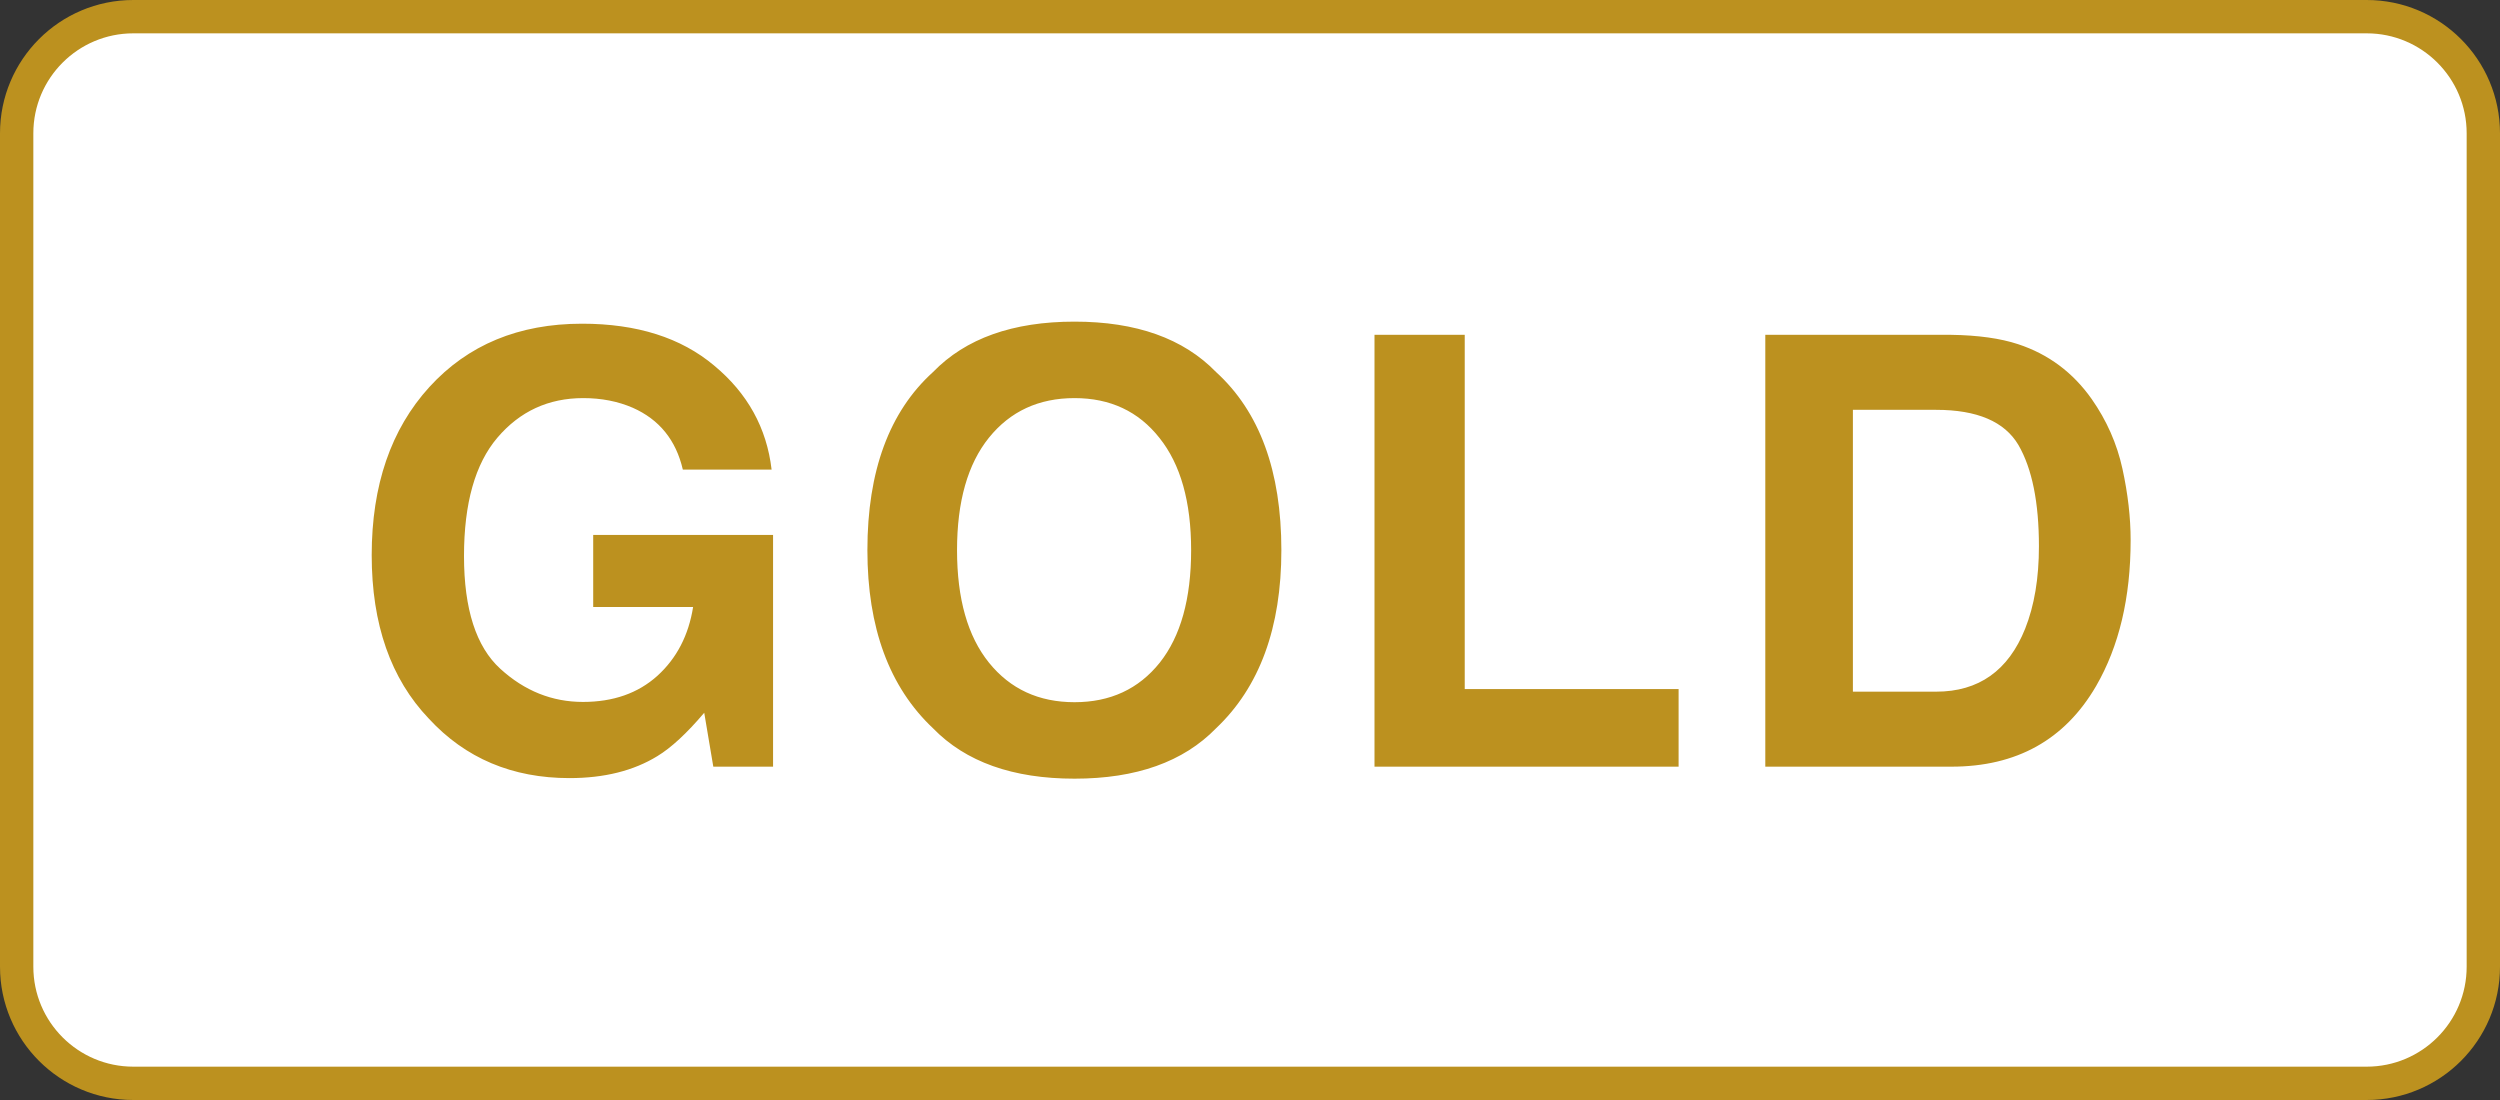 <svg width="75" height="33" viewBox="0 0 75 33" fill="none" xmlns="http://www.w3.org/2000/svg">
<rect x="0" y="0" width="75" height="33" fill="#333333" stroke="none"/>
<path d="M71 0.5H4C2.067 0.5 0.5 2.067 0.5 4V29C0.5 30.933 2.067 32.5 4 32.5H71C72.933 32.5 74.5 30.933 74.5 29V4C74.5 2.067 72.933 0.5 71 0.5Z" fill="white" stroke="#BC911F"/>
<path d="M19.721 22.684C19.006 23.123 18.127 23.343 17.084 23.343C15.367 23.343 13.961 22.748 12.865 21.559C11.723 20.363 11.151 18.729 11.151 16.654C11.151 14.557 11.729 12.875 12.883 11.609C14.037 10.344 15.564 9.711 17.462 9.711C19.108 9.711 20.43 10.13 21.426 10.968C22.428 11.8 23.002 12.84 23.148 14.088H20.485C20.28 13.203 19.779 12.585 18.983 12.233C18.537 12.04 18.042 11.943 17.497 11.943C16.454 11.943 15.596 12.339 14.922 13.13C14.254 13.915 13.92 15.099 13.92 16.681C13.92 18.274 14.283 19.402 15.01 20.064C15.736 20.727 16.563 21.058 17.488 21.058C18.397 21.058 19.141 20.797 19.721 20.275C20.301 19.748 20.658 19.06 20.793 18.21H17.796V16.048H23.192V23H21.399L21.127 21.383C20.605 21.998 20.137 22.432 19.721 22.684ZM32.236 23.36C30.384 23.36 28.969 22.856 27.991 21.849C26.678 20.612 26.022 18.831 26.022 16.505C26.022 14.132 26.678 12.351 27.991 11.161C28.969 10.153 30.384 9.649 32.236 9.649C34.087 9.649 35.502 10.153 36.481 11.161C37.788 12.351 38.441 14.132 38.441 16.505C38.441 18.831 37.788 20.612 36.481 21.849C35.502 22.856 34.087 23.36 32.236 23.36ZM34.793 19.88C35.42 19.089 35.734 17.964 35.734 16.505C35.734 15.052 35.417 13.93 34.785 13.139C34.158 12.342 33.308 11.943 32.236 11.943C31.163 11.943 30.308 12.339 29.669 13.13C29.031 13.921 28.711 15.046 28.711 16.505C28.711 17.964 29.031 19.089 29.669 19.88C30.308 20.671 31.163 21.066 32.236 21.066C33.308 21.066 34.16 20.671 34.793 19.88ZM41.235 10.045H43.942V20.671H50.358V23H41.235V10.045ZM58.54 23H52.959V10.045H58.54C59.343 10.057 60.011 10.15 60.544 10.326C61.452 10.625 62.187 11.173 62.75 11.97C63.201 12.614 63.509 13.312 63.673 14.062C63.837 14.812 63.919 15.526 63.919 16.206C63.919 17.929 63.573 19.388 62.882 20.583C61.944 22.194 60.497 23 58.54 23ZM60.553 13.35C60.137 12.646 59.313 12.295 58.083 12.295H55.587V20.75H58.083C59.36 20.75 60.251 20.12 60.755 18.86C61.03 18.169 61.168 17.346 61.168 16.391C61.168 15.072 60.963 14.059 60.553 13.35Z" fill="#BC911F"/>
</svg>
